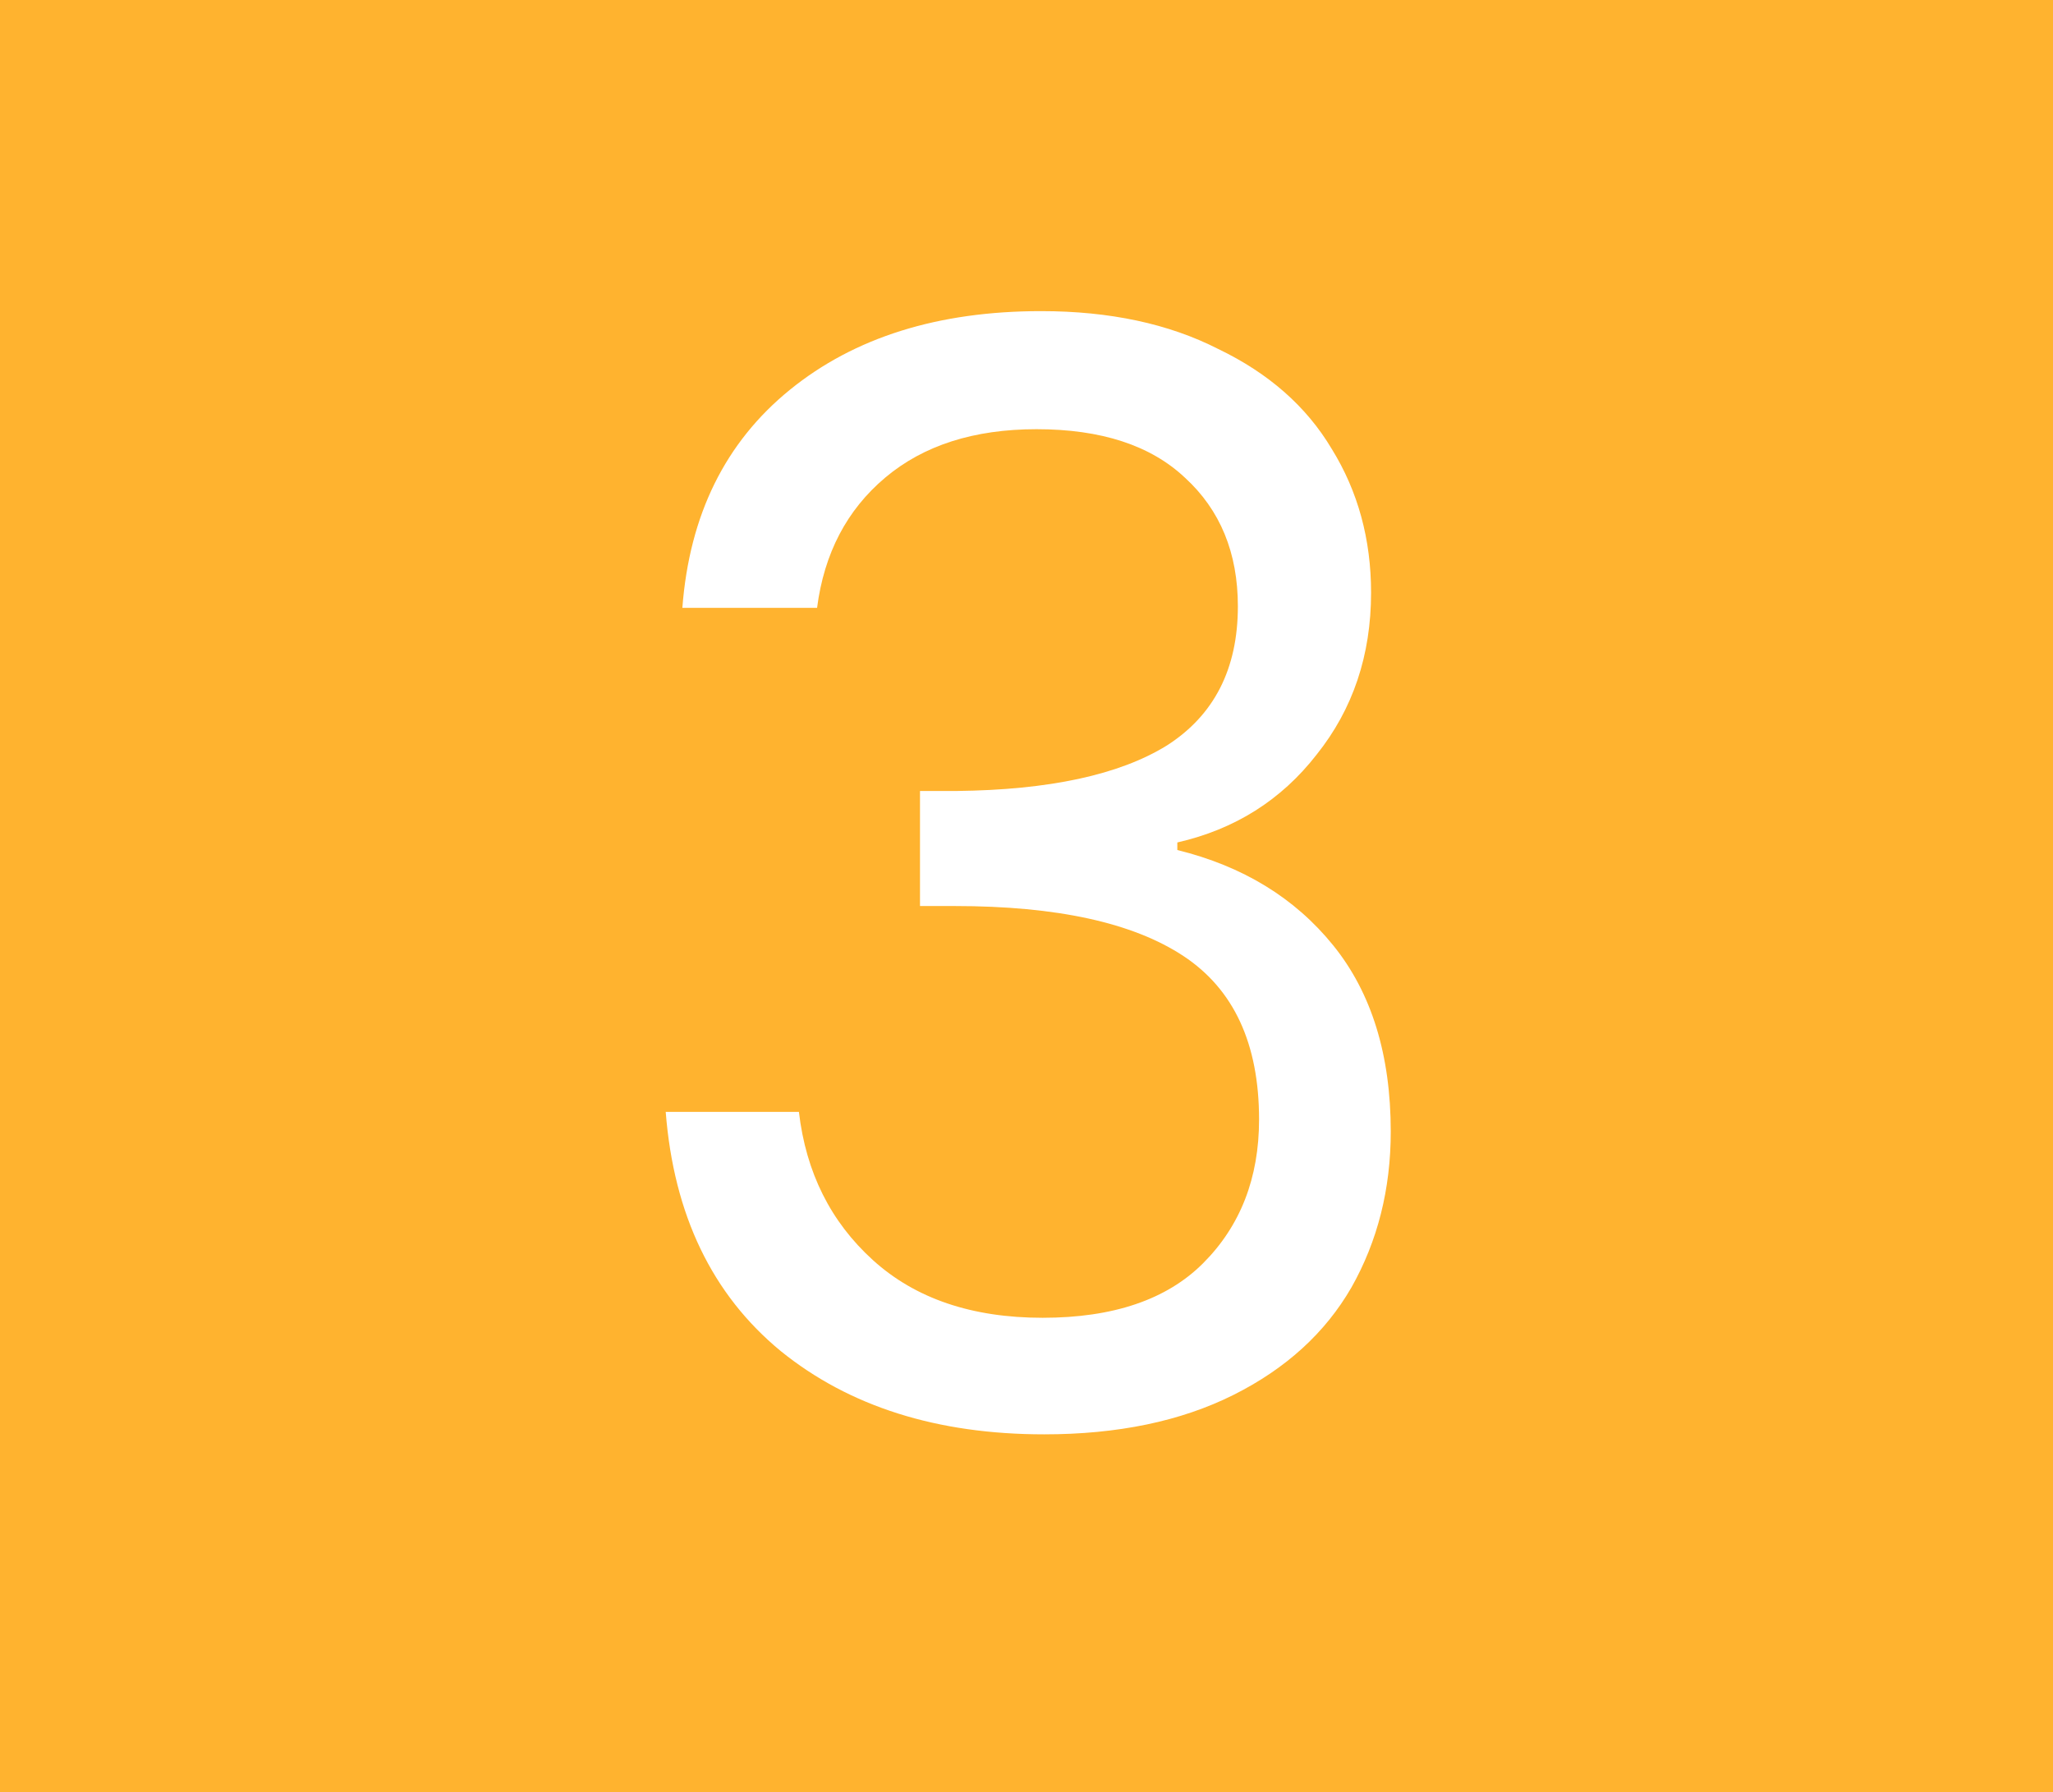 <svg xmlns="http://www.w3.org/2000/svg" width="118" height="103" viewBox="0 0 118 103" fill="none"><rect width="118" height="103" fill="#FFB32F"></rect><path d="M39.22 34.933C39.626 29.597 41.685 25.421 45.397 22.405C49.109 19.389 53.923 17.881 59.839 17.881C63.783 17.881 67.176 18.606 70.018 20.056C72.918 21.448 75.093 23.362 76.543 25.798C78.051 28.234 78.805 30.989 78.805 34.063C78.805 37.659 77.761 40.762 75.673 43.372C73.643 45.982 70.975 47.664 67.669 48.418V48.853C71.439 49.781 74.426 51.608 76.63 54.334C78.834 57.06 79.936 60.627 79.936 65.035C79.936 68.341 79.182 71.328 77.674 73.996C76.166 76.606 73.904 78.665 70.888 80.173C67.872 81.681 64.247 82.435 60.013 82.435C53.865 82.435 48.819 80.84 44.875 77.65C40.931 74.402 38.727 69.82 38.263 63.904H45.919C46.325 67.384 47.746 70.226 50.182 72.43C52.618 74.634 55.866 75.736 59.926 75.736C63.986 75.736 67.06 74.692 69.148 72.604C71.294 70.458 72.367 67.703 72.367 64.339C72.367 59.989 70.917 56.857 68.017 54.943C65.117 53.029 60.738 52.072 54.88 52.072H52.879V45.46H54.967C60.303 45.402 64.334 44.532 67.06 42.85C69.786 41.11 71.149 38.442 71.149 34.846C71.149 31.772 70.134 29.307 68.104 27.451C66.132 25.595 63.29 24.667 59.578 24.667C55.982 24.667 53.082 25.595 50.878 27.451C48.674 29.307 47.369 31.801 46.963 34.933H39.22Z" fill="white"></path></svg>